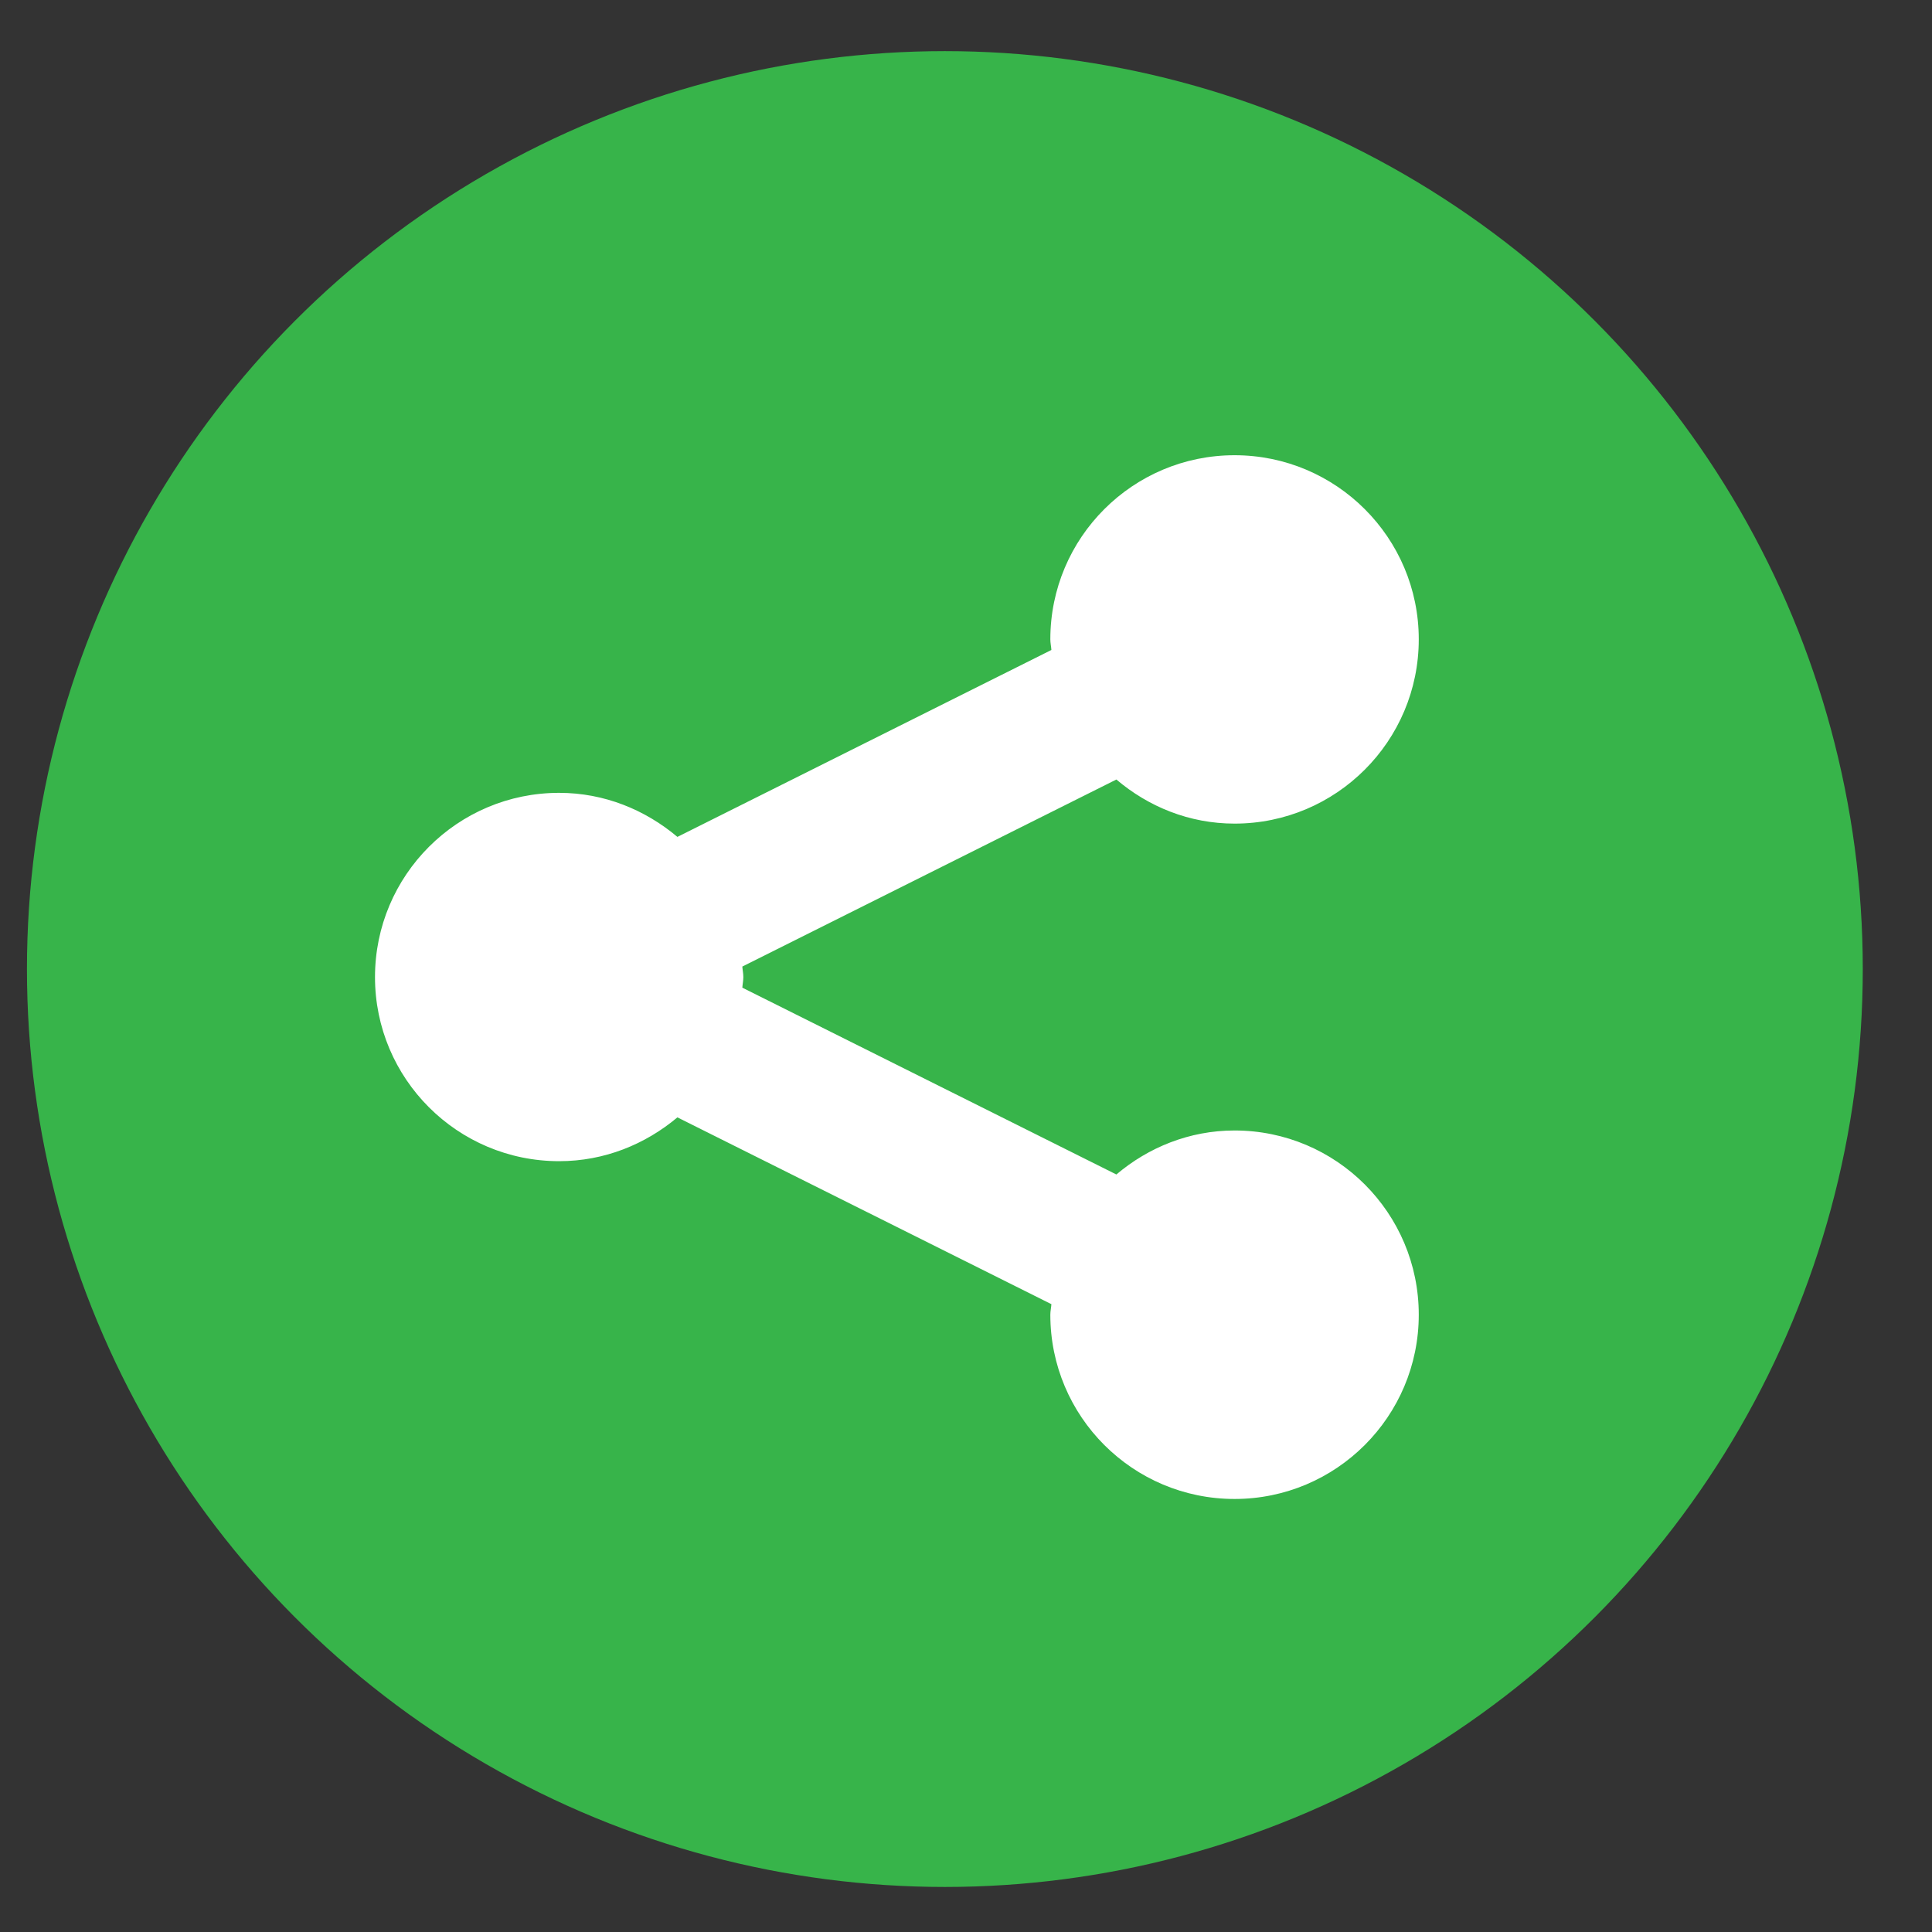 <?xml version="1.0" encoding="utf-8"?>
<!-- Generator: Adobe Illustrator 16.0.0, SVG Export Plug-In . SVG Version: 6.00 Build 0)  -->
<!DOCTYPE svg PUBLIC "-//W3C//DTD SVG 1.1//EN" "http://www.w3.org/Graphics/SVG/1.1/DTD/svg11.dtd">
<svg version="1.1" id="Layer_1" xmlns="http://www.w3.org/2000/svg" xmlns:xlink="http://www.w3.org/1999/xlink" x="0px" y="0px"
	 width="80px" height="80px" viewBox="0 0 80 80" enable-background="new 0 0 80 80" xml:space="preserve">
<rect x="0" y="0" width="80" height="80" fill="#333333" stroke="none"/>
<circle fill="#37B44A" cx="39.125" cy="40.126" r="38.009"/>
<path fill="#FFFFFF" d="M30.78,40.461c0,0.146-0.032,0.288-0.042,0.436l15.489,7.736c1.322-1.12,3.021-1.822,4.894-1.822
	c4.21,0,7.627,3.415,7.627,7.629c0,4.213-3.417,7.629-7.627,7.629c-4.214,0-7.629-3.416-7.629-7.629
	c0-0.152,0.035-0.289,0.044-0.437L28.05,46.268c-1.329,1.114-3.021,1.814-4.897,1.814c-4.21,0-7.625-3.411-7.625-7.621
	c0-4.217,3.415-7.631,7.625-7.631c1.876,0,3.568,0.706,4.897,1.824l15.486-7.74c-0.01-0.15-0.044-0.29-0.044-0.441
	c0-4.208,3.415-7.623,7.629-7.623c4.21,0,7.627,3.415,7.627,7.623c0,4.216-3.417,7.631-7.627,7.631
	c-1.878,0-3.571-0.703-4.894-1.826l-15.489,7.745C30.748,40.168,30.78,40.307,30.78,40.461L30.78,40.461z"/>
</svg>
